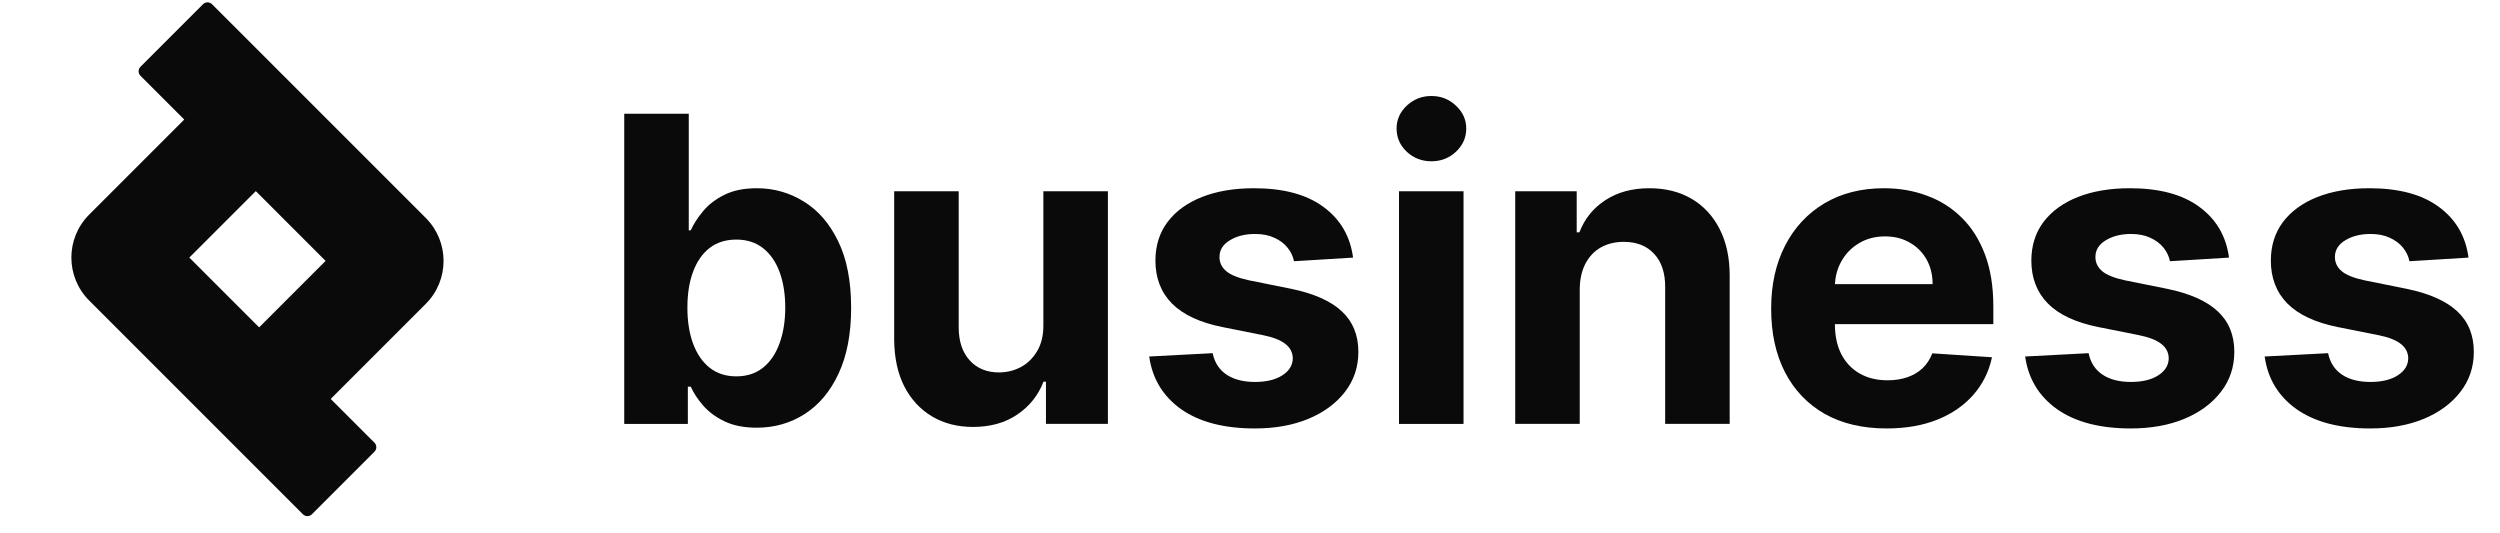 <svg width="150" height="32" viewBox="0 0 150 32" fill="none" xmlns="http://www.w3.org/2000/svg">
<path d="M148.111 15.456L144.567 15.674C144.506 15.371 144.376 15.099 144.176 14.856C143.976 14.608 143.712 14.411 143.385 14.266C143.064 14.114 142.679 14.038 142.231 14.038C141.631 14.038 141.125 14.166 140.713 14.42C140.301 14.668 140.095 15.002 140.095 15.42C140.095 15.753 140.229 16.035 140.495 16.265C140.762 16.495 141.219 16.68 141.867 16.819L144.394 17.328C145.751 17.607 146.763 18.055 147.429 18.673C148.096 19.291 148.429 20.103 148.429 21.109C148.429 22.023 148.159 22.826 147.62 23.517C147.087 24.208 146.354 24.747 145.421 25.134C144.494 25.516 143.424 25.707 142.213 25.707C140.365 25.707 138.893 25.322 137.796 24.553C136.706 23.777 136.066 22.723 135.879 21.39L139.686 21.19C139.802 21.754 140.08 22.184 140.522 22.481C140.965 22.772 141.531 22.917 142.222 22.917C142.9 22.917 143.446 22.787 143.858 22.526C144.276 22.26 144.488 21.918 144.494 21.499C144.488 21.148 144.339 20.86 144.049 20.636C143.758 20.406 143.309 20.23 142.704 20.109L140.286 19.627C138.923 19.355 137.908 18.882 137.242 18.21C136.581 17.537 136.251 16.68 136.251 15.638C136.251 14.741 136.494 13.969 136.978 13.32C137.469 12.672 138.157 12.172 139.041 11.821C139.932 11.47 140.974 11.294 142.167 11.294C143.93 11.294 145.318 11.666 146.33 12.412C147.347 13.157 147.941 14.172 148.111 15.456Z" fill="#0A0A0A"/>
<path d="M133.741 15.456L130.197 15.674C130.136 15.371 130.006 15.099 129.806 14.856C129.606 14.608 129.342 14.411 129.015 14.266C128.694 14.114 128.309 14.038 127.861 14.038C127.261 14.038 126.755 14.166 126.343 14.42C125.931 14.668 125.725 15.002 125.725 15.42C125.725 15.753 125.859 16.035 126.125 16.265C126.392 16.495 126.849 16.68 127.498 16.819L130.024 17.328C131.381 17.607 132.393 18.055 133.059 18.673C133.726 19.291 134.059 20.103 134.059 21.109C134.059 22.023 133.789 22.826 133.25 23.517C132.717 24.208 131.984 24.747 131.051 25.134C130.124 25.516 129.055 25.707 127.843 25.707C125.995 25.707 124.523 25.322 123.426 24.553C122.336 23.777 121.697 22.723 121.509 21.39L125.317 21.19C125.432 21.754 125.71 22.184 126.153 22.481C126.595 22.772 127.161 22.917 127.852 22.917C128.531 22.917 129.076 22.787 129.488 22.526C129.906 22.26 130.118 21.918 130.124 21.499C130.118 21.148 129.969 20.86 129.679 20.636C129.388 20.406 128.939 20.23 128.334 20.109L125.916 19.627C124.553 19.355 123.538 18.882 122.872 18.21C122.212 17.537 121.881 16.68 121.881 15.638C121.881 14.741 122.124 13.969 122.608 13.32C123.099 12.672 123.787 12.172 124.671 11.821C125.562 11.47 126.604 11.294 127.797 11.294C129.56 11.294 130.948 11.666 131.96 12.412C132.977 13.157 133.571 14.172 133.741 15.456Z" fill="#0A0A0A"/>
<path d="M113.194 25.707C111.758 25.707 110.522 25.416 109.486 24.835C108.456 24.247 107.662 23.417 107.105 22.345C106.547 21.266 106.269 19.991 106.269 18.519C106.269 17.083 106.547 15.823 107.105 14.738C107.662 13.654 108.447 12.809 109.459 12.203C110.476 11.597 111.67 11.294 113.039 11.294C113.96 11.294 114.817 11.442 115.611 11.739C116.411 12.03 117.107 12.469 117.701 13.057C118.301 13.645 118.767 14.384 119.101 15.274C119.434 16.159 119.6 17.195 119.6 18.382V19.446H107.814V17.047H115.956C115.956 16.489 115.835 15.995 115.593 15.565C115.35 15.135 115.014 14.799 114.584 14.556C114.16 14.308 113.666 14.184 113.103 14.184C112.515 14.184 111.994 14.32 111.54 14.593C111.091 14.859 110.74 15.22 110.485 15.674C110.231 16.122 110.101 16.622 110.095 17.174V19.455C110.095 20.145 110.222 20.742 110.476 21.245C110.737 21.748 111.103 22.136 111.576 22.408C112.049 22.681 112.609 22.817 113.257 22.817C113.687 22.817 114.081 22.757 114.439 22.635C114.796 22.514 115.102 22.332 115.356 22.09C115.611 21.848 115.805 21.551 115.938 21.2L119.519 21.436C119.337 22.296 118.964 23.047 118.401 23.69C117.843 24.326 117.123 24.823 116.238 25.18C115.36 25.531 114.345 25.707 113.194 25.707Z" fill="#0A0A0A"/>
<path d="M94.784 17.364V25.434H90.913V11.476H94.602V13.938H94.766C95.075 13.127 95.593 12.484 96.32 12.012C97.047 11.533 97.928 11.294 98.965 11.294C99.934 11.294 100.779 11.506 101.5 11.93C102.221 12.354 102.781 12.96 103.181 13.748C103.581 14.529 103.781 15.462 103.781 16.547V25.434H99.91V17.237C99.916 16.383 99.698 15.717 99.255 15.238C98.813 14.753 98.204 14.511 97.429 14.511C96.908 14.511 96.447 14.623 96.047 14.847C95.654 15.071 95.345 15.399 95.12 15.829C94.902 16.253 94.79 16.765 94.784 17.364Z" fill="#0A0A0A"/>
<path d="M83.94 25.435V11.476H87.812V25.435H83.94ZM85.885 9.677C85.309 9.677 84.816 9.486 84.404 9.104C83.998 8.716 83.795 8.253 83.795 7.714C83.795 7.18 83.998 6.723 84.404 6.341C84.816 5.954 85.309 5.76 85.885 5.76C86.461 5.76 86.951 5.954 87.357 6.341C87.769 6.723 87.975 7.18 87.975 7.714C87.975 8.253 87.769 8.716 87.357 9.104C86.951 9.486 86.461 9.677 85.885 9.677Z" fill="#0A0A0A"/>
<path d="M81.184 15.456L77.64 15.674C77.58 15.371 77.449 15.099 77.249 14.856C77.049 14.608 76.786 14.411 76.459 14.266C76.138 14.114 75.753 14.038 75.305 14.038C74.705 14.038 74.199 14.166 73.787 14.42C73.375 14.668 73.169 15.002 73.169 15.42C73.169 15.753 73.302 16.035 73.569 16.265C73.835 16.495 74.293 16.68 74.941 16.819L77.468 17.328C78.825 17.607 79.836 18.055 80.503 18.673C81.169 19.291 81.502 20.103 81.502 21.109C81.502 22.023 81.233 22.826 80.694 23.517C80.16 24.208 79.427 24.747 78.495 25.134C77.567 25.516 76.498 25.707 75.287 25.707C73.439 25.707 71.966 25.322 70.87 24.553C69.779 23.777 69.14 22.723 68.952 21.39L72.76 21.19C72.875 21.754 73.154 22.184 73.596 22.481C74.038 22.772 74.605 22.917 75.296 22.917C75.974 22.917 76.519 22.787 76.931 22.526C77.349 22.26 77.561 21.918 77.567 21.499C77.561 21.148 77.413 20.86 77.122 20.636C76.831 20.406 76.383 20.23 75.777 20.109L73.36 19.627C71.997 19.355 70.982 18.882 70.316 18.21C69.655 17.537 69.325 16.68 69.325 15.638C69.325 14.741 69.567 13.969 70.052 13.32C70.543 12.672 71.23 12.172 72.115 11.821C73.005 11.47 74.048 11.294 75.241 11.294C77.004 11.294 78.391 11.666 79.403 12.412C80.421 13.157 81.015 14.172 81.184 15.456Z" fill="#0A0A0A"/>
<path d="M62.602 19.491V11.476H66.474V25.434H62.757V22.899H62.611C62.296 23.717 61.772 24.374 61.039 24.871C60.312 25.368 59.425 25.616 58.377 25.616C57.444 25.616 56.623 25.404 55.914 24.98C55.205 24.556 54.651 23.953 54.251 23.171C53.857 22.39 53.657 21.454 53.651 20.363V11.476H57.522V19.673C57.528 20.497 57.749 21.148 58.186 21.627C58.622 22.105 59.206 22.345 59.94 22.345C60.406 22.345 60.842 22.238 61.248 22.026C61.654 21.808 61.981 21.487 62.23 21.063C62.484 20.639 62.608 20.115 62.602 19.491Z" fill="#0A0A0A"/>
<path d="M37.454 25.435V6.823H41.326V13.821H41.444C41.614 13.445 41.859 13.063 42.18 12.676C42.507 12.282 42.931 11.955 43.452 11.694C43.979 11.428 44.634 11.294 45.415 11.294C46.433 11.294 47.372 11.561 48.232 12.094C49.093 12.621 49.78 13.418 50.295 14.484C50.81 15.544 51.068 16.874 51.068 18.474C51.068 20.031 50.816 21.345 50.313 22.418C49.817 23.484 49.138 24.293 48.278 24.844C47.423 25.389 46.466 25.662 45.406 25.662C44.655 25.662 44.016 25.538 43.489 25.289C42.968 25.041 42.54 24.729 42.207 24.353C41.874 23.972 41.62 23.587 41.444 23.199H41.271V25.435H37.454ZM41.244 18.456C41.244 19.285 41.359 20.009 41.589 20.627C41.819 21.245 42.153 21.727 42.589 22.072C43.025 22.412 43.555 22.581 44.179 22.581C44.809 22.581 45.343 22.409 45.779 22.063C46.215 21.712 46.545 21.227 46.769 20.609C46.999 19.985 47.115 19.267 47.115 18.456C47.115 17.65 47.002 16.941 46.778 16.329C46.554 15.717 46.224 15.238 45.788 14.893C45.352 14.548 44.815 14.375 44.179 14.375C43.549 14.375 43.016 14.542 42.58 14.875C42.15 15.208 41.819 15.681 41.589 16.293C41.359 16.904 41.244 17.625 41.244 18.456Z" fill="#0A0A0A"/>
<path fill-rule="evenodd" clip-rule="evenodd" d="M15.348 11.467L19.535 15.655L15.548 19.642L11.36 15.454L15.348 11.467ZM11.054 7.173L8.429 4.548C8.279 4.398 8.279 4.155 8.429 4.005L12.18 0.254C12.33 0.104 12.572 0.104 12.722 0.254L25.547 13.078C26.969 14.501 26.969 16.808 25.547 18.231L19.842 23.936L22.467 26.561C22.617 26.711 22.617 26.954 22.467 27.103L18.716 30.855C18.566 31.004 18.323 31.004 18.174 30.855L5.349 18.03C3.927 16.608 3.927 14.301 5.349 12.878L11.054 7.173Z" fill="#0A0A0A"/>
</svg>
